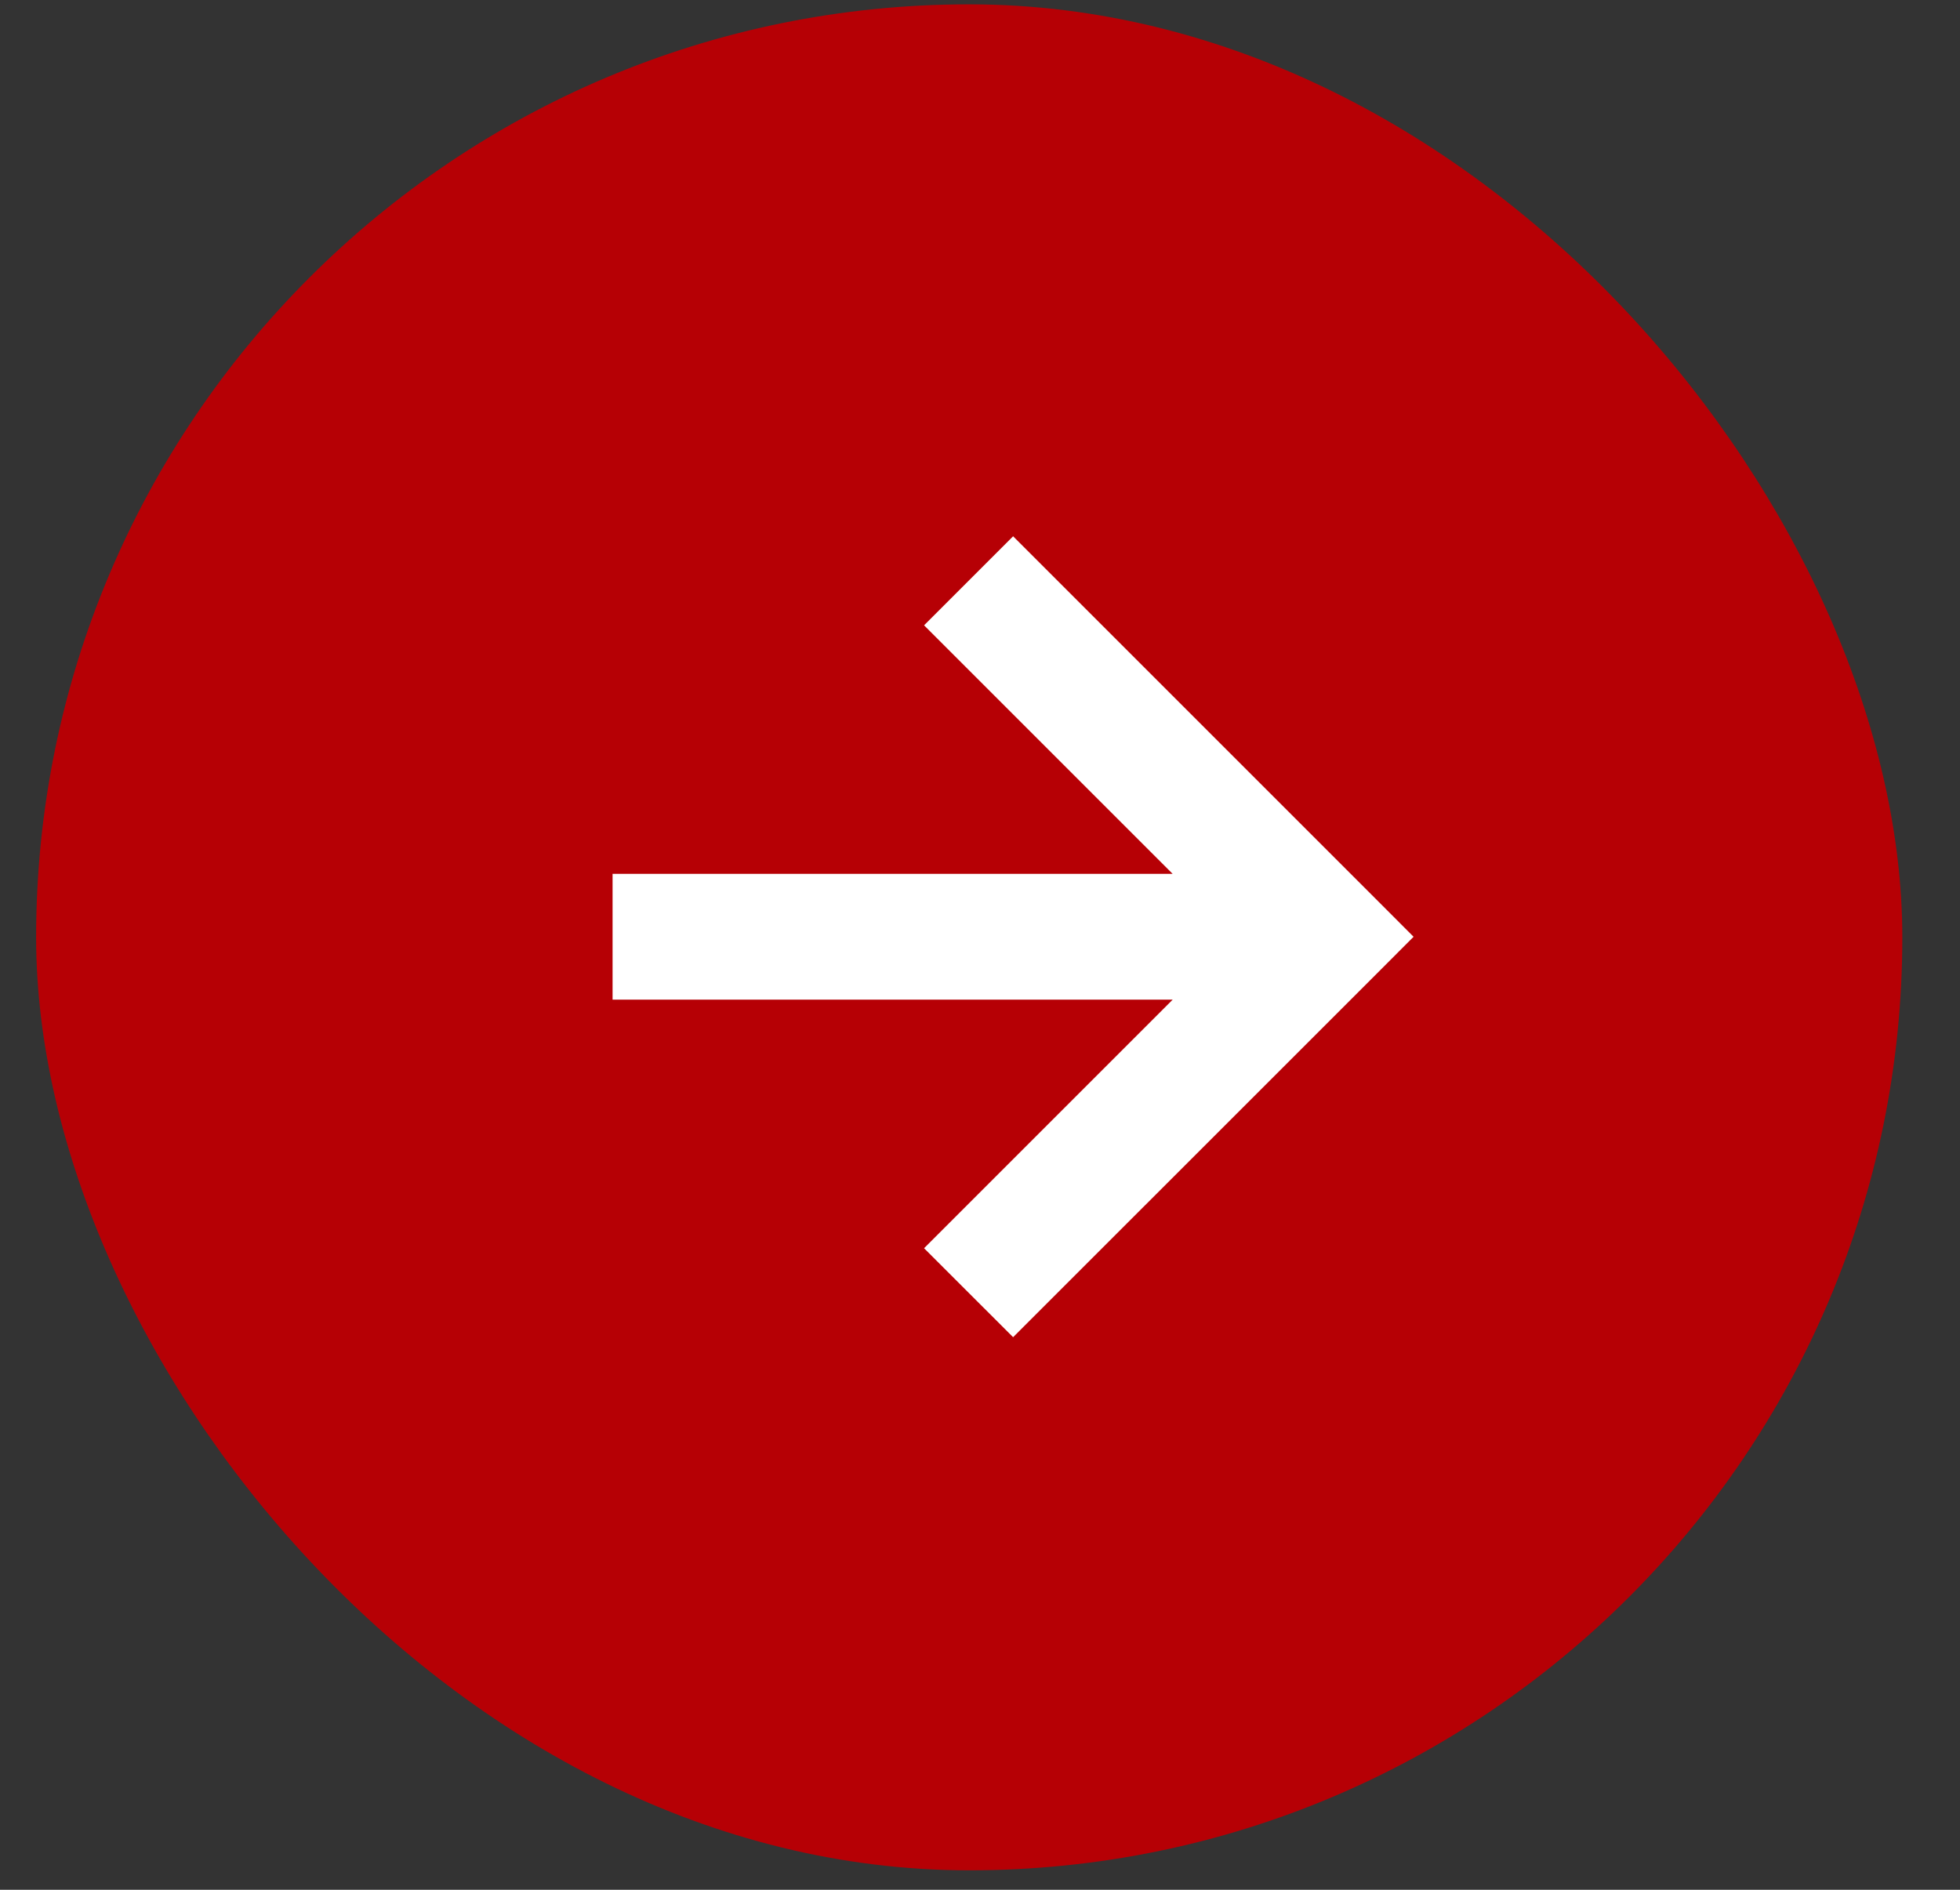 <svg width="28" height="27" viewBox="0 0 28 27" fill="none" xmlns="http://www.w3.org/2000/svg">
<rect x="0" y="0" width="28" height="27" fill="#333333" stroke="none"/>
<rect x="0.516" y="0.062" width="26.66" height="26.66" rx="13.33" fill="#B60005"/>
<path d="M18.923 13.384L19.559 14.02L20.194 13.384L19.559 12.748L18.923 13.384ZM13.201 8.934L18.287 14.02L19.559 12.748L14.473 7.662L13.201 8.934ZM18.287 12.748L13.201 17.834L14.473 19.105L19.559 14.02L18.287 12.748ZM8.751 14.282L18.923 14.282L18.923 12.485L8.751 12.485L8.751 14.282Z" fill="white"/>
</svg>

